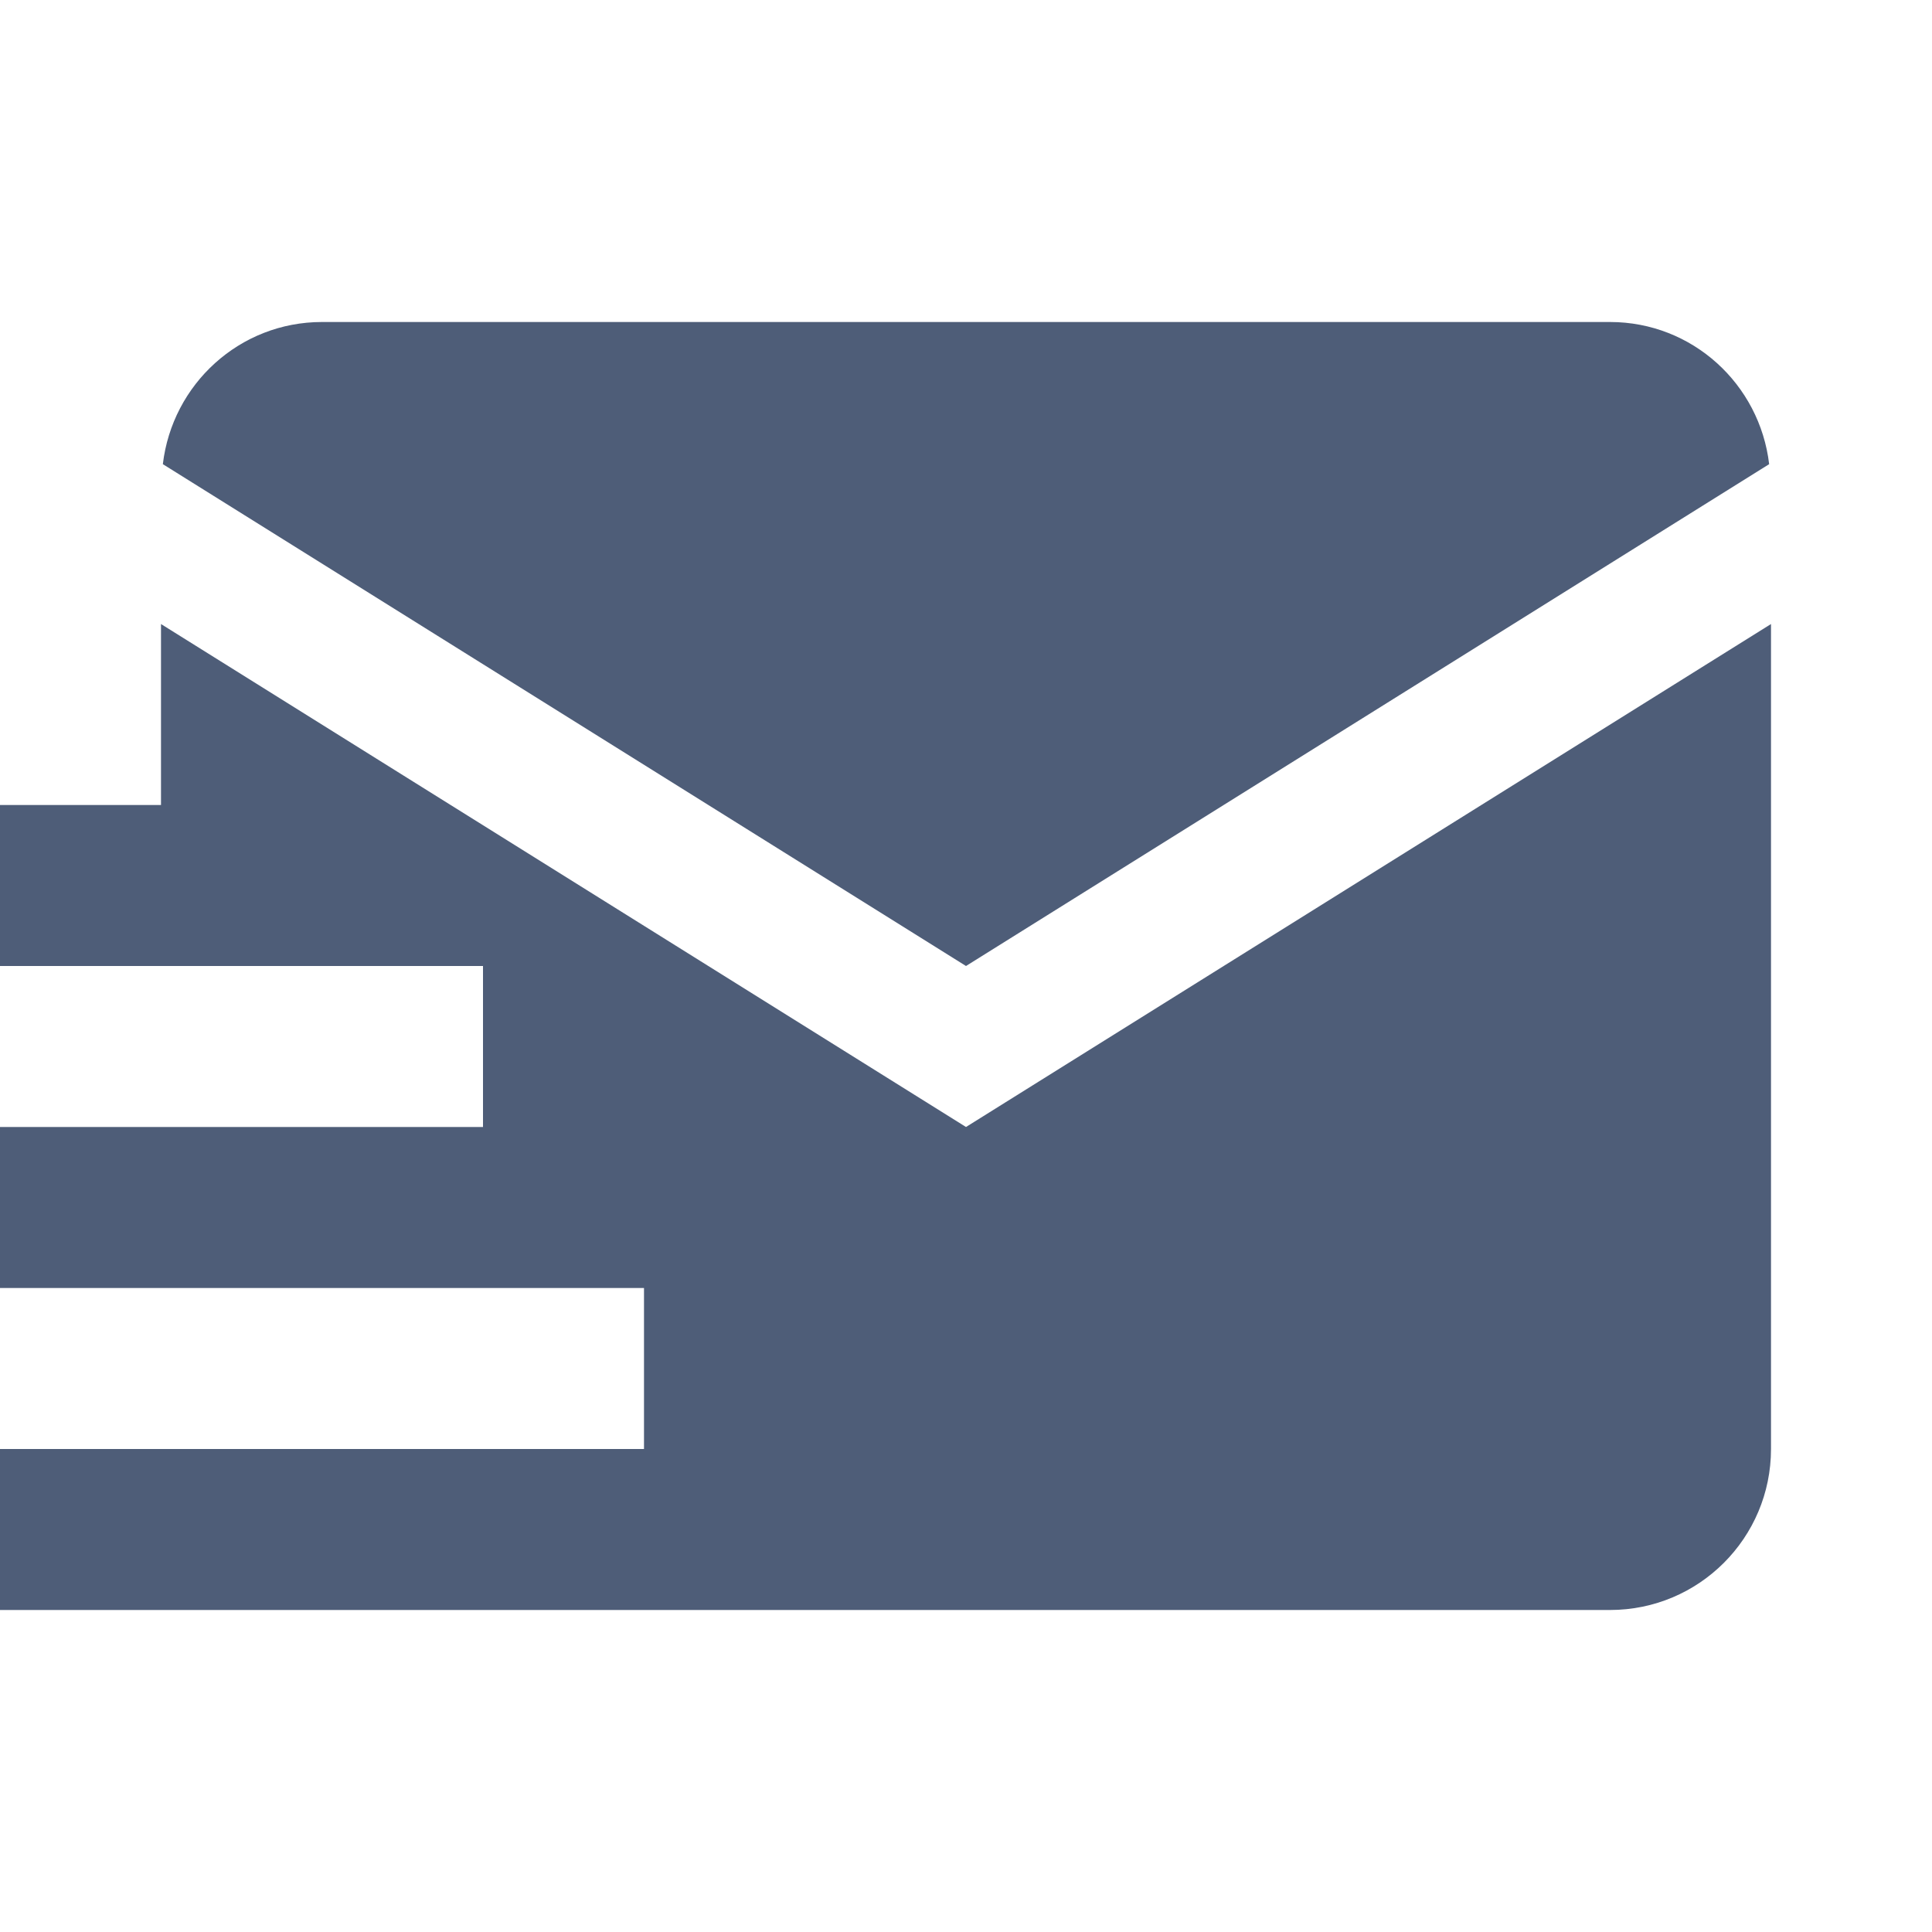 <?xml version="1.0" encoding="utf-8"?>
<svg xmlns="http://www.w3.org/2000/svg" viewBox="0 0 24 24" fill="#4e5d78"><path d="M 4 4 C 2.976 4 2.14 4.773 2.023 5.766 L 12 12 L 21.977 5.766 C 21.86 4.773 21.024 4 20 4 L 4 4 z M 2 7.752 L 2 10 L 0 10 L 0 12 L 2 12 L 4 12 L 6 12 L 6 14 L 2 14 L 0 14 L 0 16 L 2 16 L 6 16 L 8 16 L 8 18 L 2 18 L 0 18 L 0 20 L 4 20 L 8 20 L 20 20 C 21.105 20 22 19.105 22 18 L 22 7.752 L 12 14 L 2 7.752 z" fill="#4e5d78"/></svg>
